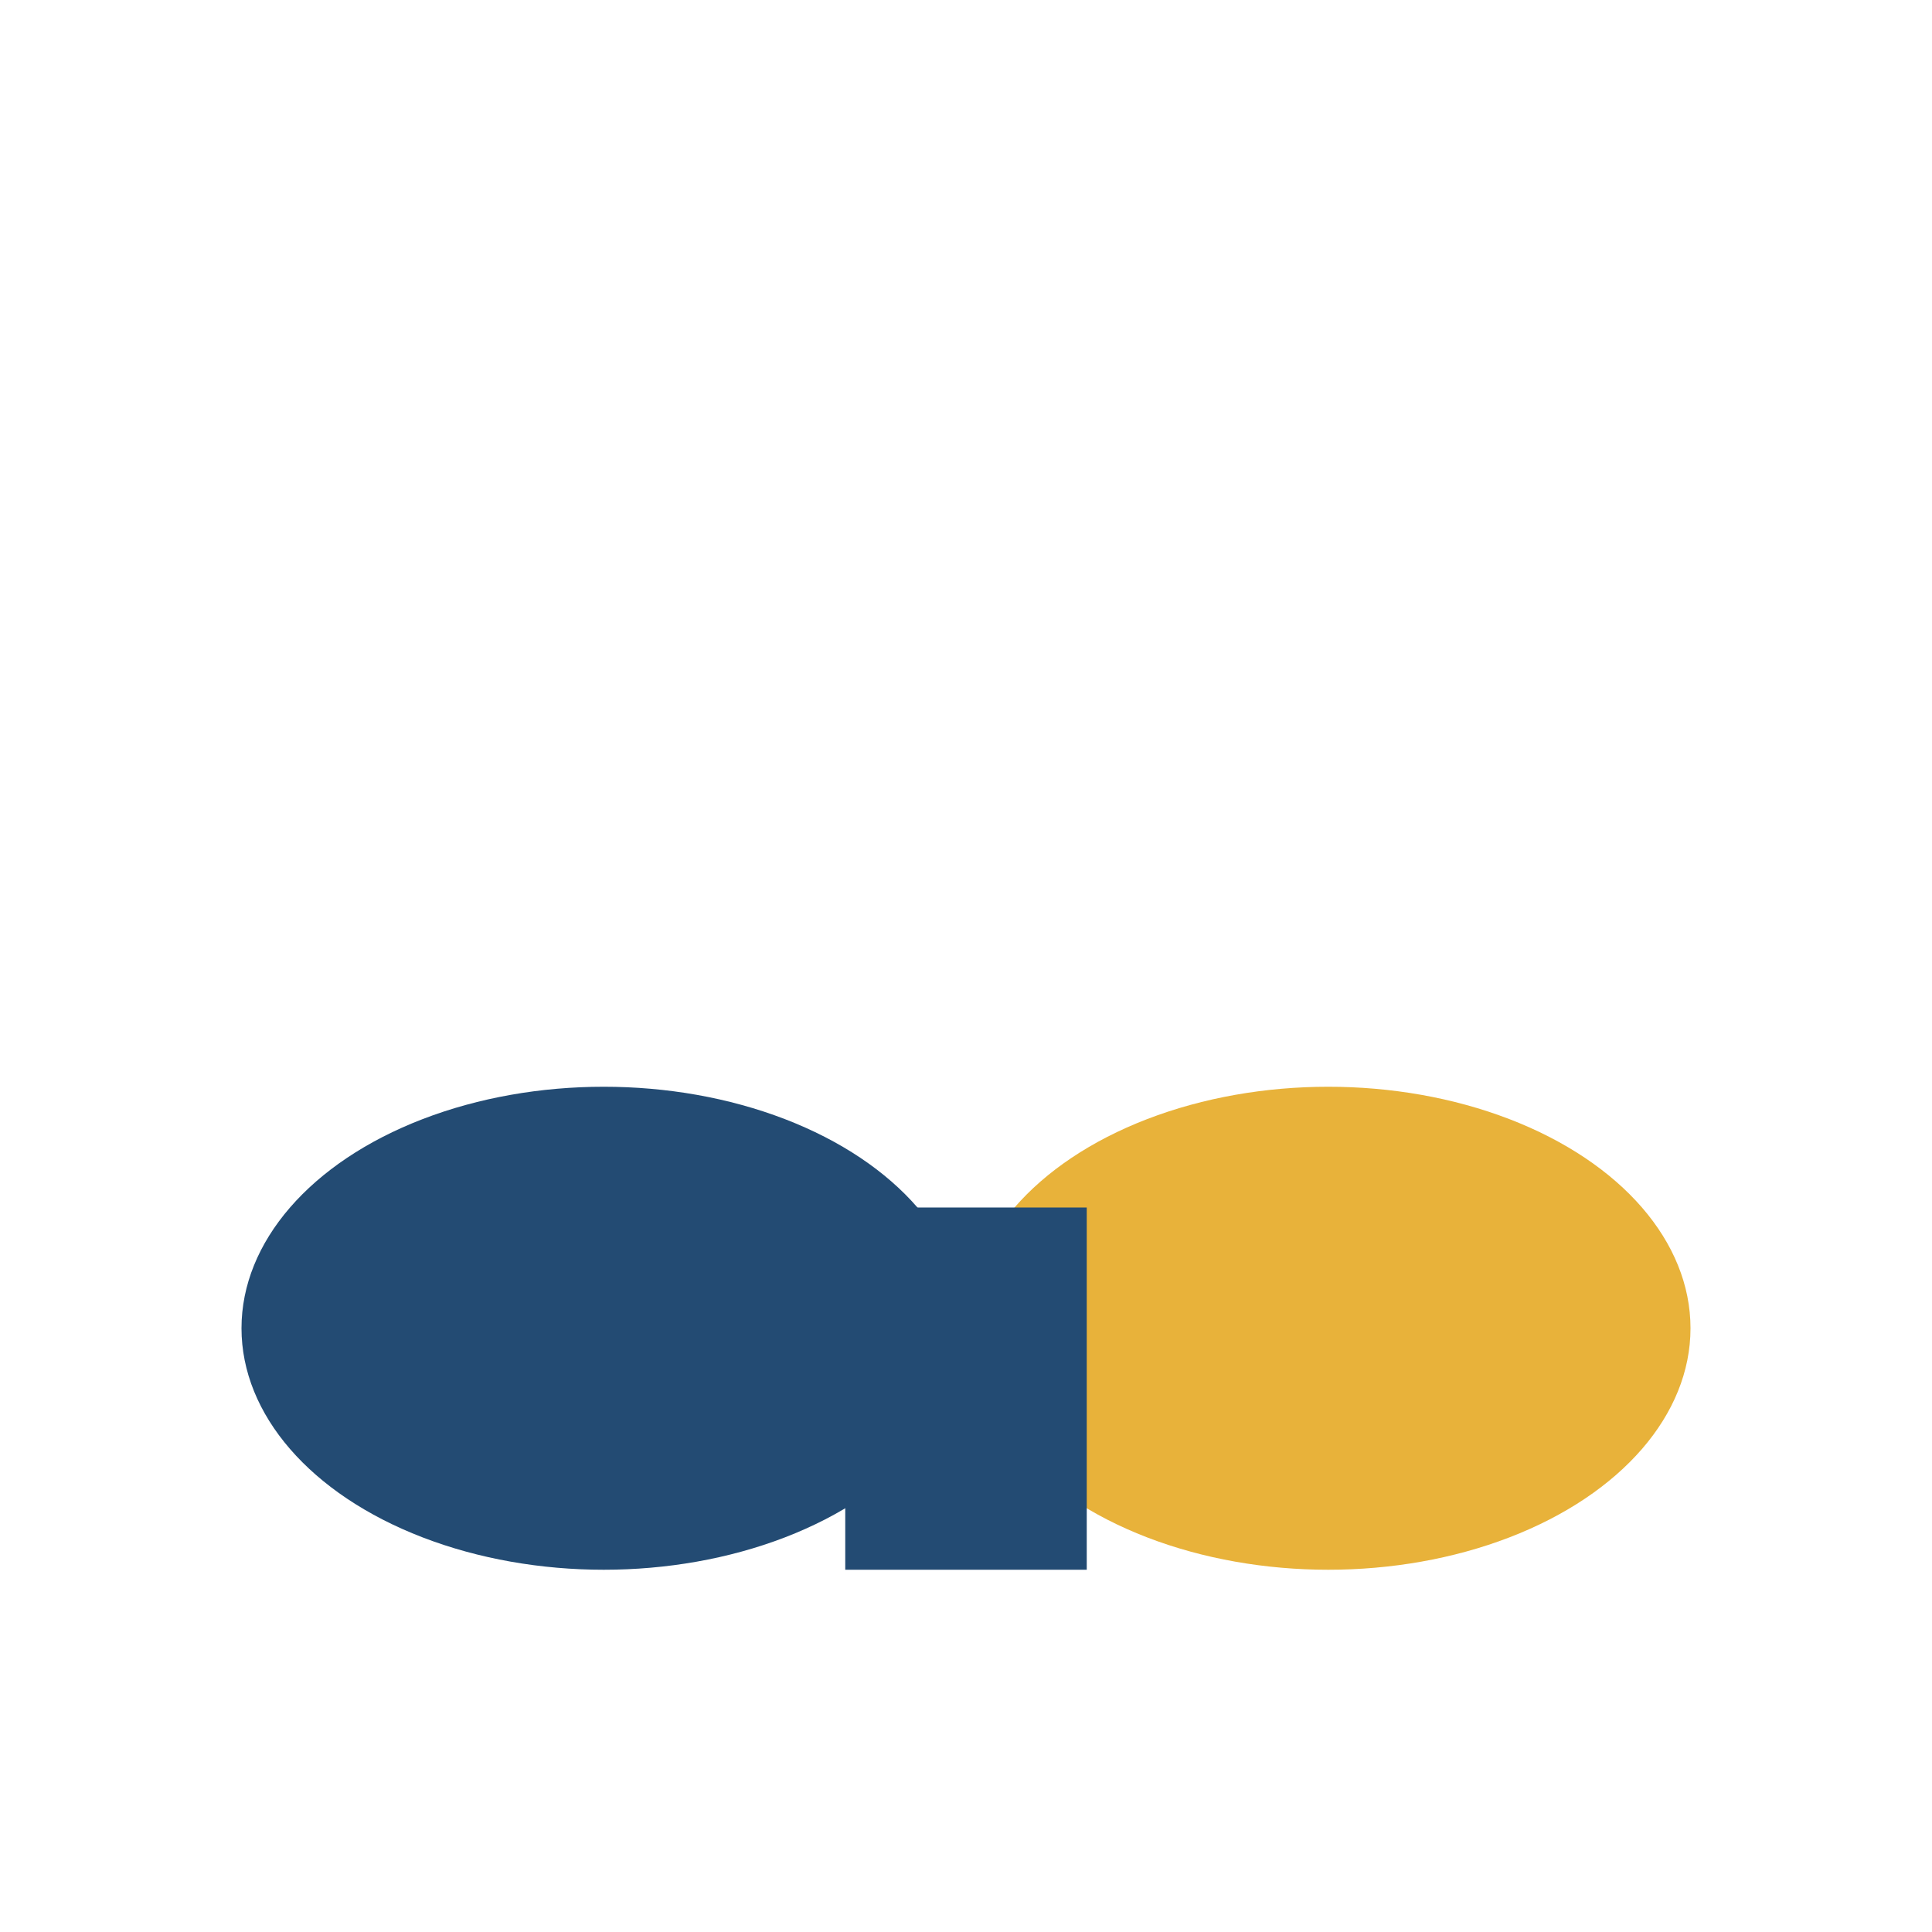 <?xml version="1.0" encoding="UTF-8"?>
<svg xmlns="http://www.w3.org/2000/svg" width="32" height="32" viewBox="0 0 32 32"><ellipse cx="10" cy="22" rx="6" ry="4" fill="#234B73"/><ellipse cx="22" cy="22" rx="6" ry="4" fill="#E8B23A"/><rect x="14" y="20" width="4" height="6" fill="#234B73"/></svg>